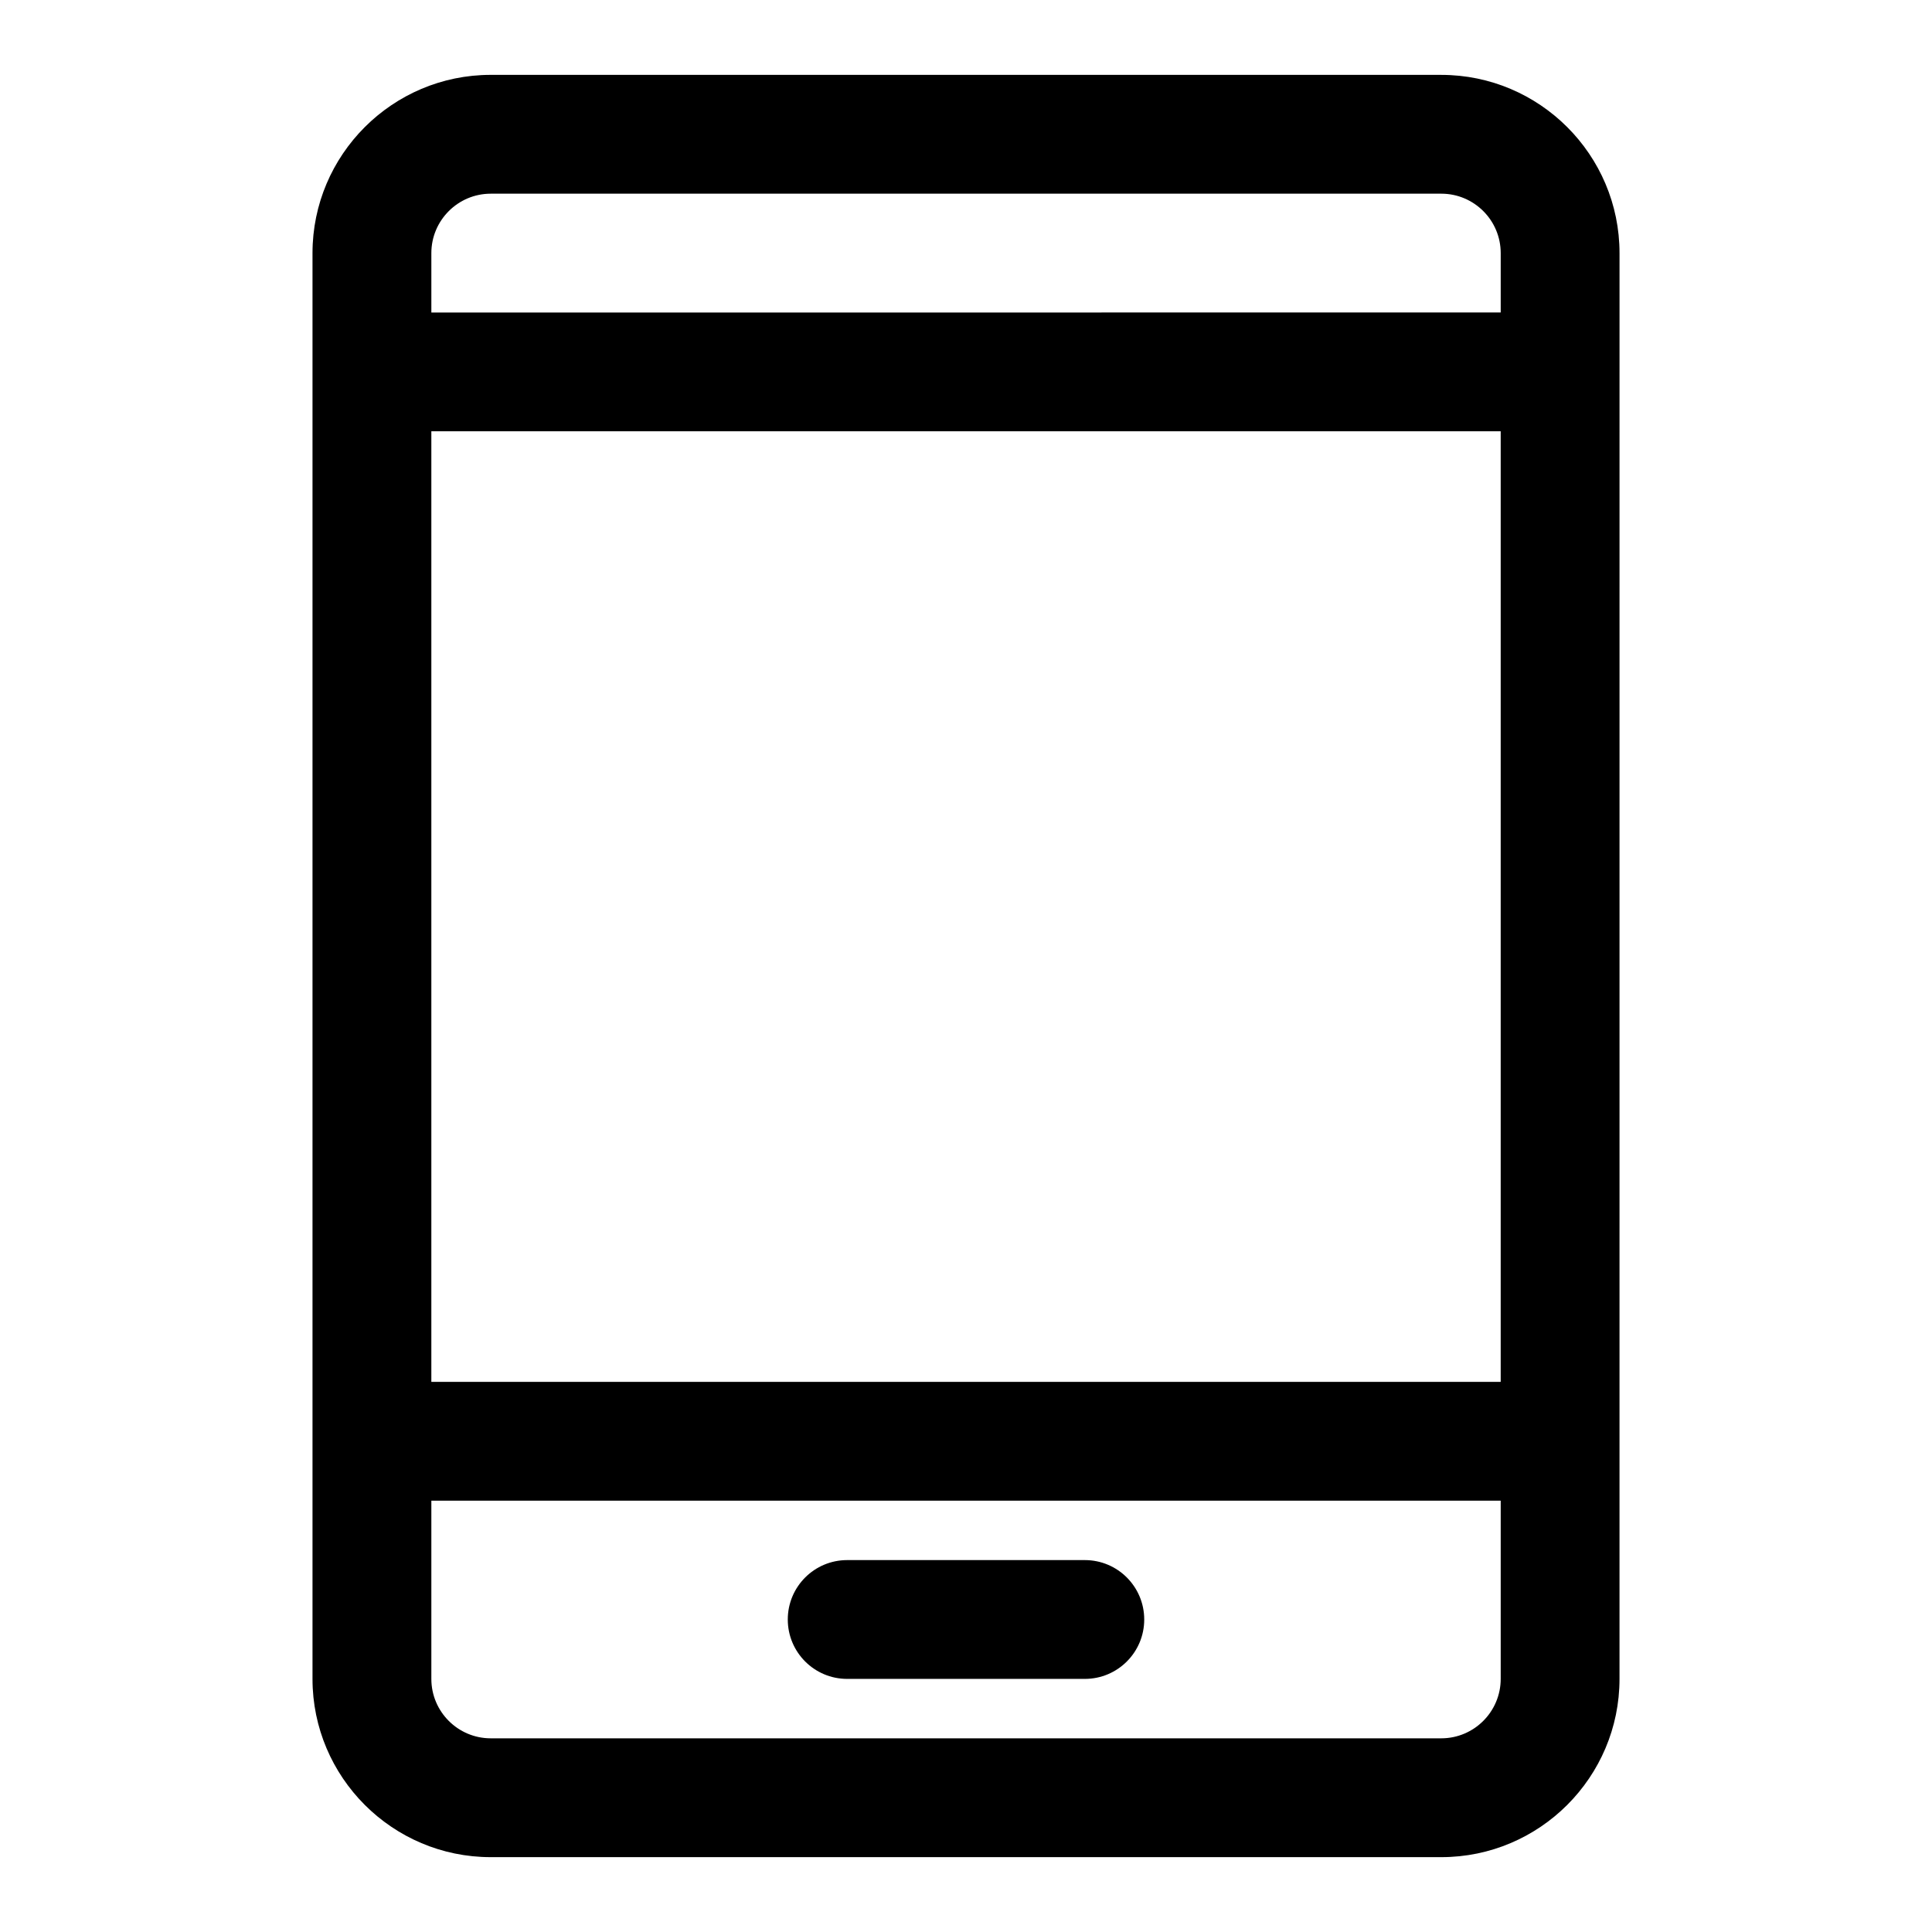 <?xml version="1.0" encoding="UTF-8"?>
<!-- Uploaded to: SVG Repo, www.svgrepo.com, Generator: SVG Repo Mixer Tools -->
<svg fill="#000000" width="800px" height="800px" version="1.1" viewBox="144 144 512 512" xmlns="http://www.w3.org/2000/svg">
 <g>
  <path d="m525.95 163.84h-251.9c-26.047 0-47.234 21.188-47.234 47.234v377.86c0 26.047 21.188 47.23 47.23 47.23h251.91c26.047 0 47.23-21.188 47.23-47.23v-62.977l0.004-283.39v-31.488c0-26.047-21.188-47.234-47.234-47.234zm-251.9 31.488h251.91c8.688 0 15.742 7.062 15.742 15.742v15.742l-283.39 0.004v-15.742c0-8.68 7.059-15.746 15.746-15.746zm267.65 314.88h-283.39v-251.91h283.39zm-15.746 94.465h-251.9c-8.688 0-15.742-7.062-15.742-15.742v-47.23h283.39v47.23c-0.004 8.676-7.062 15.742-15.75 15.742z"/>
  <path d="m431.49 557.44h-62.977c-8.703 0-15.742 7.051-15.742 15.742 0 8.695 7.043 15.742 15.742 15.742h62.977c8.703 0 15.742-7.051 15.742-15.742 0-8.691-7.043-15.742-15.742-15.742z"/>
 </g>
</svg>